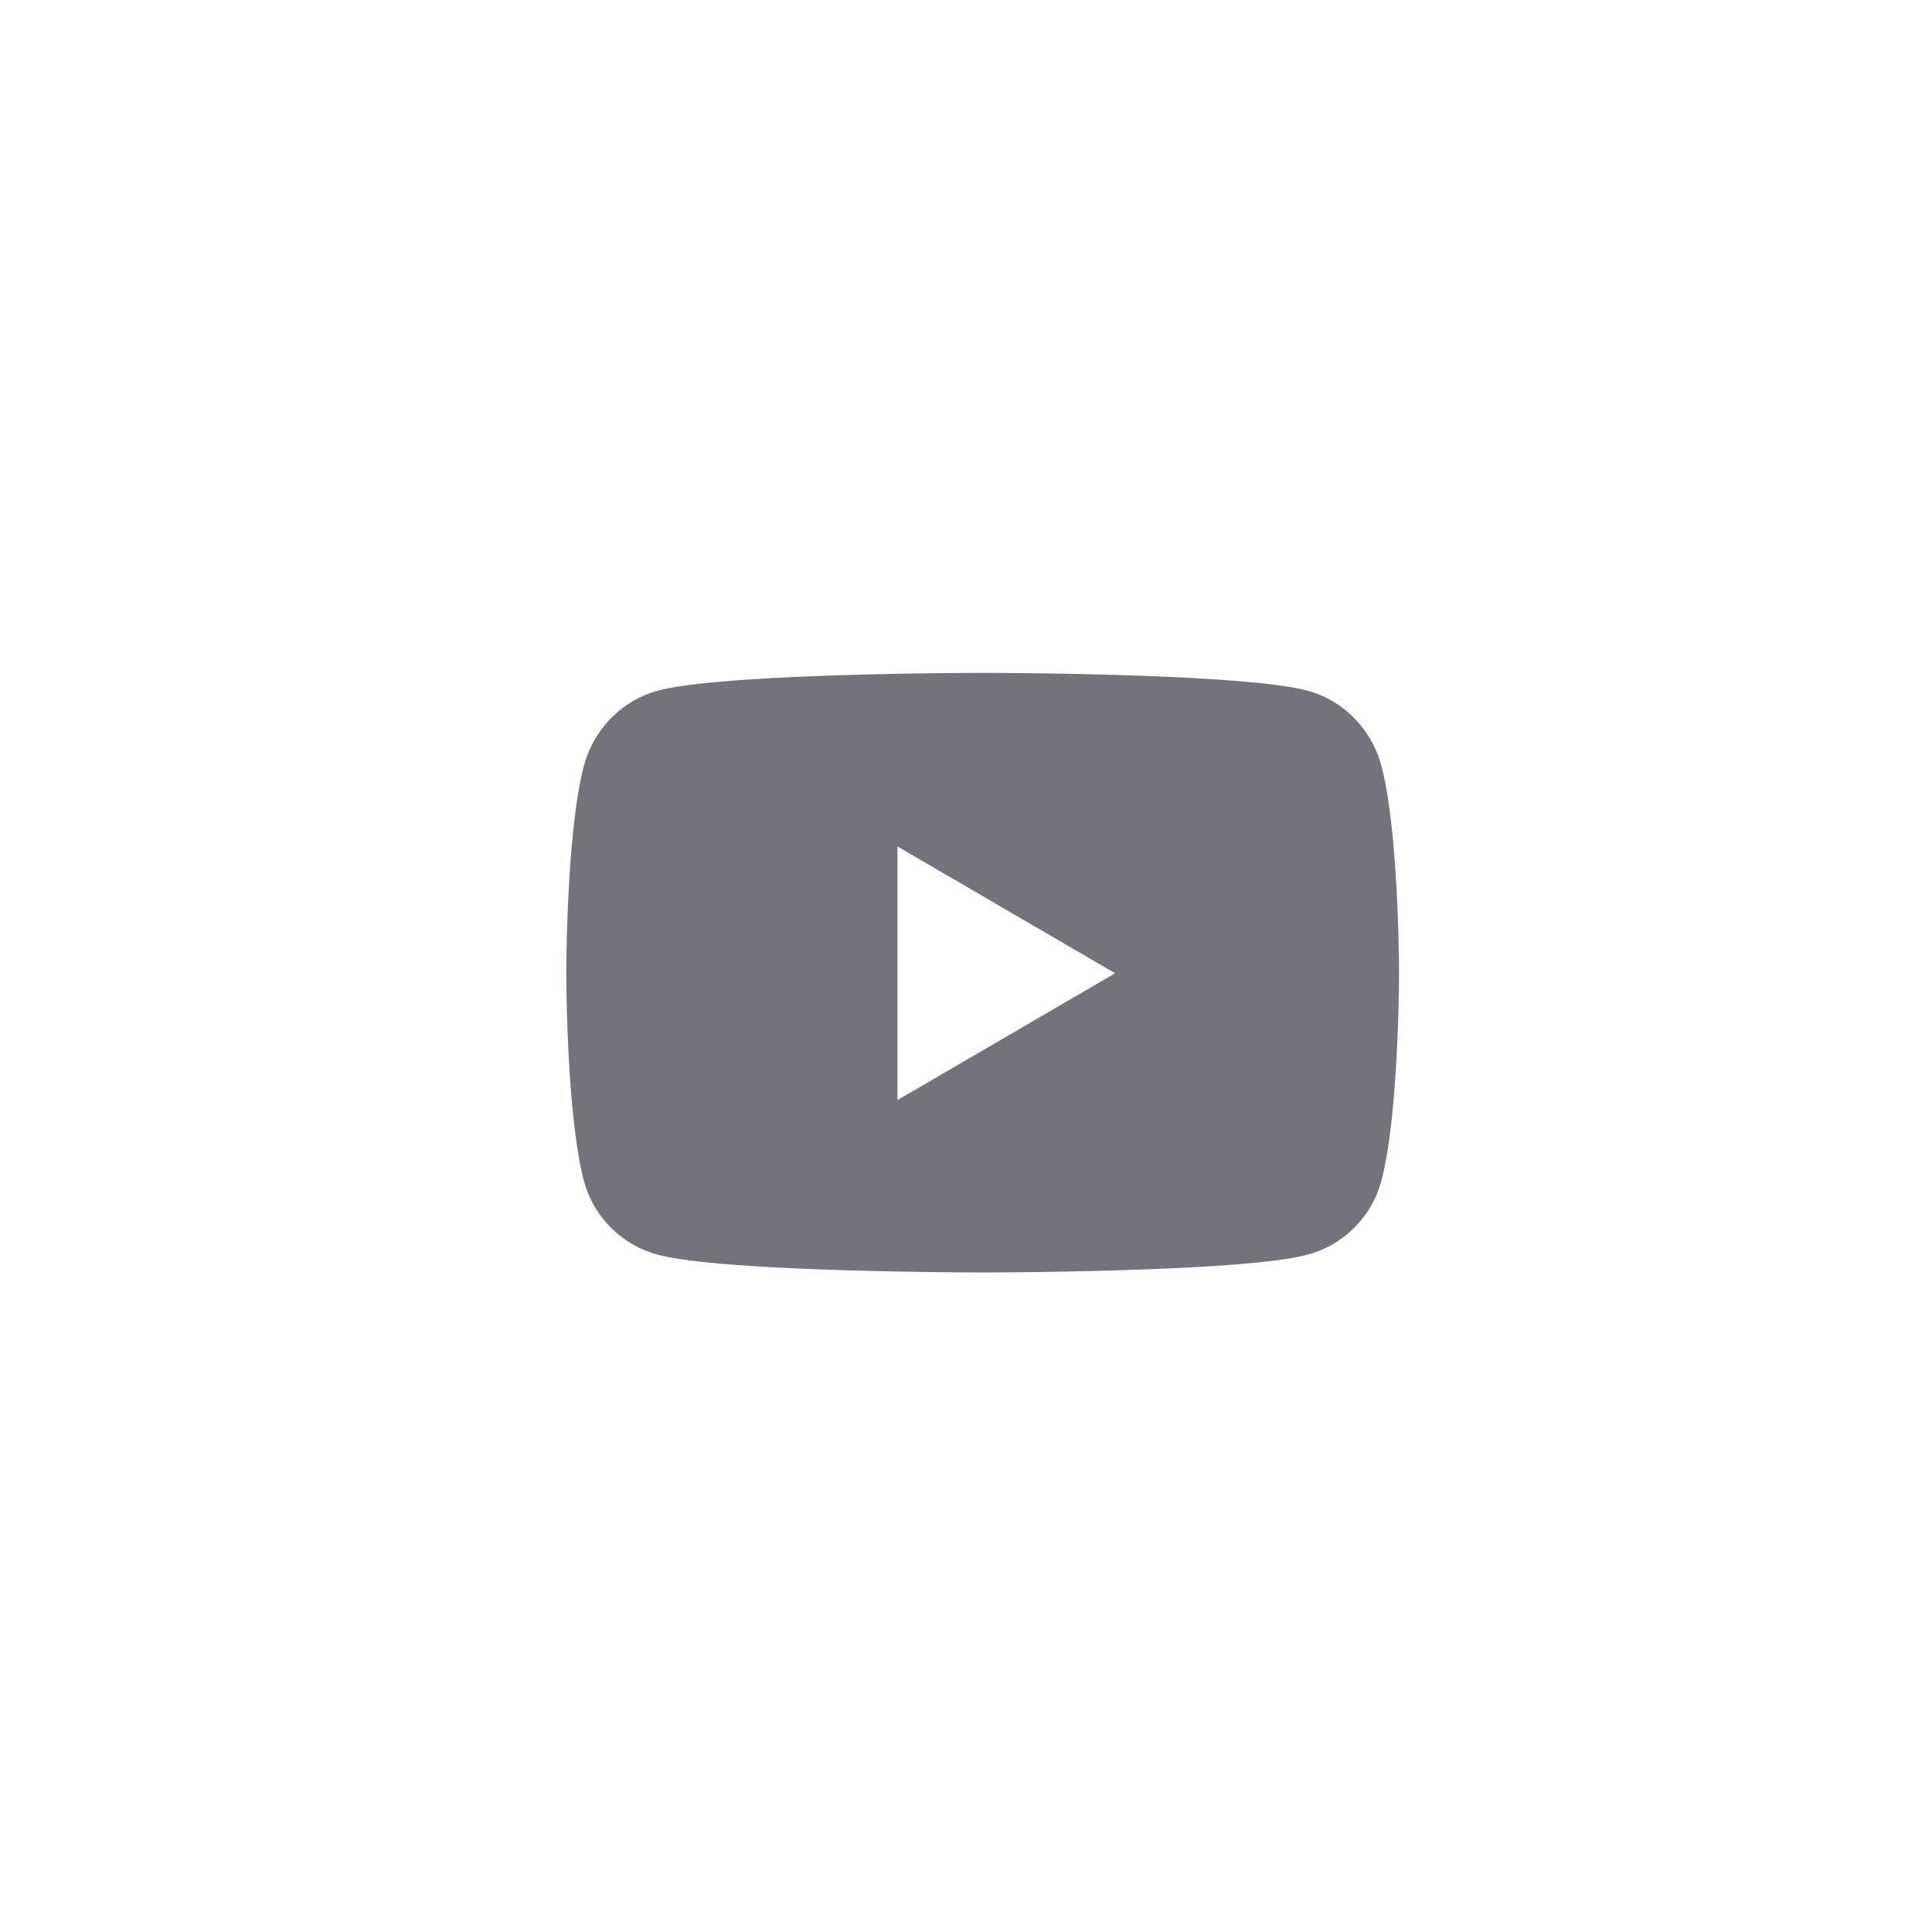 <svg width="58" height="58" fill="none" xmlns="http://www.w3.org/2000/svg"><path d="M41.478 23.017c-.288-1.109-1.135-1.982-2.21-2.278-1.95-.539-9.768-.539-9.768-.539s-7.818 0-9.767.539c-1.076.296-1.923 1.169-2.21 2.278C17 25.026 17 29.218 17 29.218s0 4.193.522 6.202a3.132 3.132 0 002.21 2.242c1.95.538 9.768.538 9.768.538s7.818 0 9.767-.538a3.132 3.132 0 002.21-2.242C42 33.41 42 29.218 42 29.218s0-4.192-.522-6.201zM26.943 33.025v-7.613l6.534 3.806-6.534 3.807z" fill="#72737C"/></svg>